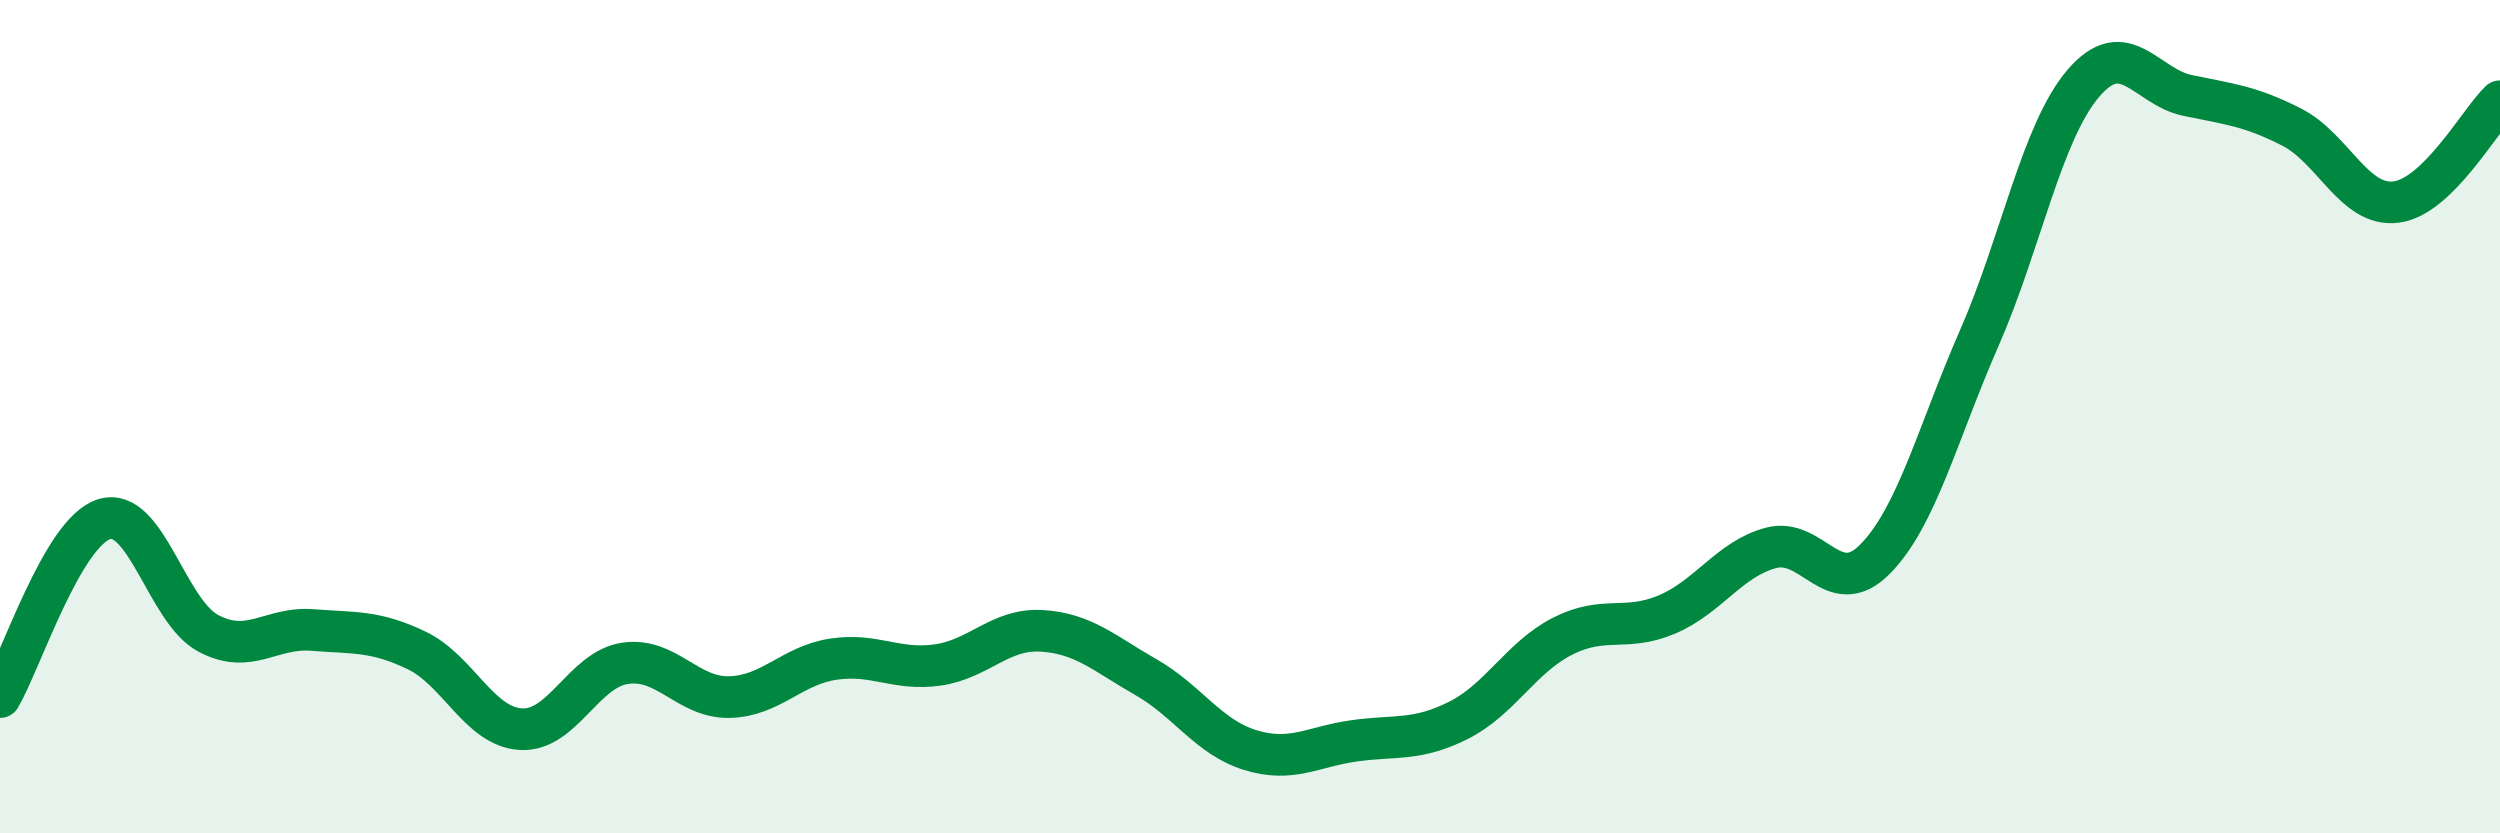 
    <svg width="60" height="20" viewBox="0 0 60 20" xmlns="http://www.w3.org/2000/svg">
      <path
        d="M 0,16.73 C 0.5,15.88 1.5,12.77 2.5,12.46 C 3.5,12.15 4,14.67 5,15.2 C 6,15.73 6.5,15.04 7.5,15.12 C 8.5,15.2 9,15.13 10,15.61 C 11,16.09 11.5,17.44 12.5,17.5 C 13.5,17.56 14,16.07 15,15.92 C 16,15.77 16.5,16.75 17.5,16.73 C 18.5,16.71 19,15.97 20,15.82 C 21,15.67 21.5,16.1 22.5,15.96 C 23.5,15.82 24,15.08 25,15.14 C 26,15.2 26.5,15.68 27.5,16.25 C 28.5,16.82 29,17.69 30,18 C 31,18.31 31.5,17.92 32.5,17.78 C 33.5,17.64 34,17.79 35,17.29 C 36,16.79 36.5,15.78 37.5,15.27 C 38.5,14.76 39,15.17 40,14.75 C 41,14.33 41.5,13.42 42.5,13.15 C 43.5,12.88 44,14.43 45,13.42 C 46,12.41 46.5,10.4 47.5,8.12 C 48.5,5.84 49,3.17 50,2 C 51,0.83 51.5,2.08 52.5,2.29 C 53.5,2.5 54,2.54 55,3.05 C 56,3.56 56.5,4.97 57.5,4.85 C 58.5,4.73 59.5,2.91 60,2.43L60 20L0 20Z"
        fill="#008740"
        opacity="0.1"
        stroke-linecap="round"
        stroke-linejoin="round"
      />
      <path
        d="M 0,16.73 C 0.5,15.88 1.5,12.77 2.5,12.46 C 3.5,12.15 4,14.67 5,15.2 C 6,15.73 6.5,15.04 7.5,15.12 C 8.5,15.2 9,15.13 10,15.61 C 11,16.09 11.5,17.44 12.5,17.5 C 13.5,17.56 14,16.07 15,15.92 C 16,15.77 16.5,16.75 17.5,16.73 C 18.5,16.71 19,15.97 20,15.82 C 21,15.67 21.5,16.1 22.5,15.96 C 23.5,15.82 24,15.08 25,15.14 C 26,15.2 26.5,15.68 27.5,16.25 C 28.5,16.82 29,17.69 30,18 C 31,18.31 31.5,17.92 32.5,17.78 C 33.5,17.64 34,17.79 35,17.29 C 36,16.79 36.5,15.78 37.5,15.27 C 38.5,14.76 39,15.17 40,14.75 C 41,14.33 41.5,13.42 42.5,13.15 C 43.5,12.88 44,14.43 45,13.42 C 46,12.41 46.5,10.4 47.5,8.12 C 48.5,5.84 49,3.17 50,2 C 51,0.83 51.5,2.08 52.5,2.29 C 53.5,2.5 54,2.54 55,3.05 C 56,3.56 56.5,4.97 57.5,4.85 C 58.5,4.73 59.5,2.91 60,2.43"
        stroke="#008740"
        stroke-width="1"
        fill="none"
        stroke-linecap="round"
        stroke-linejoin="round"
      />
    </svg>
  